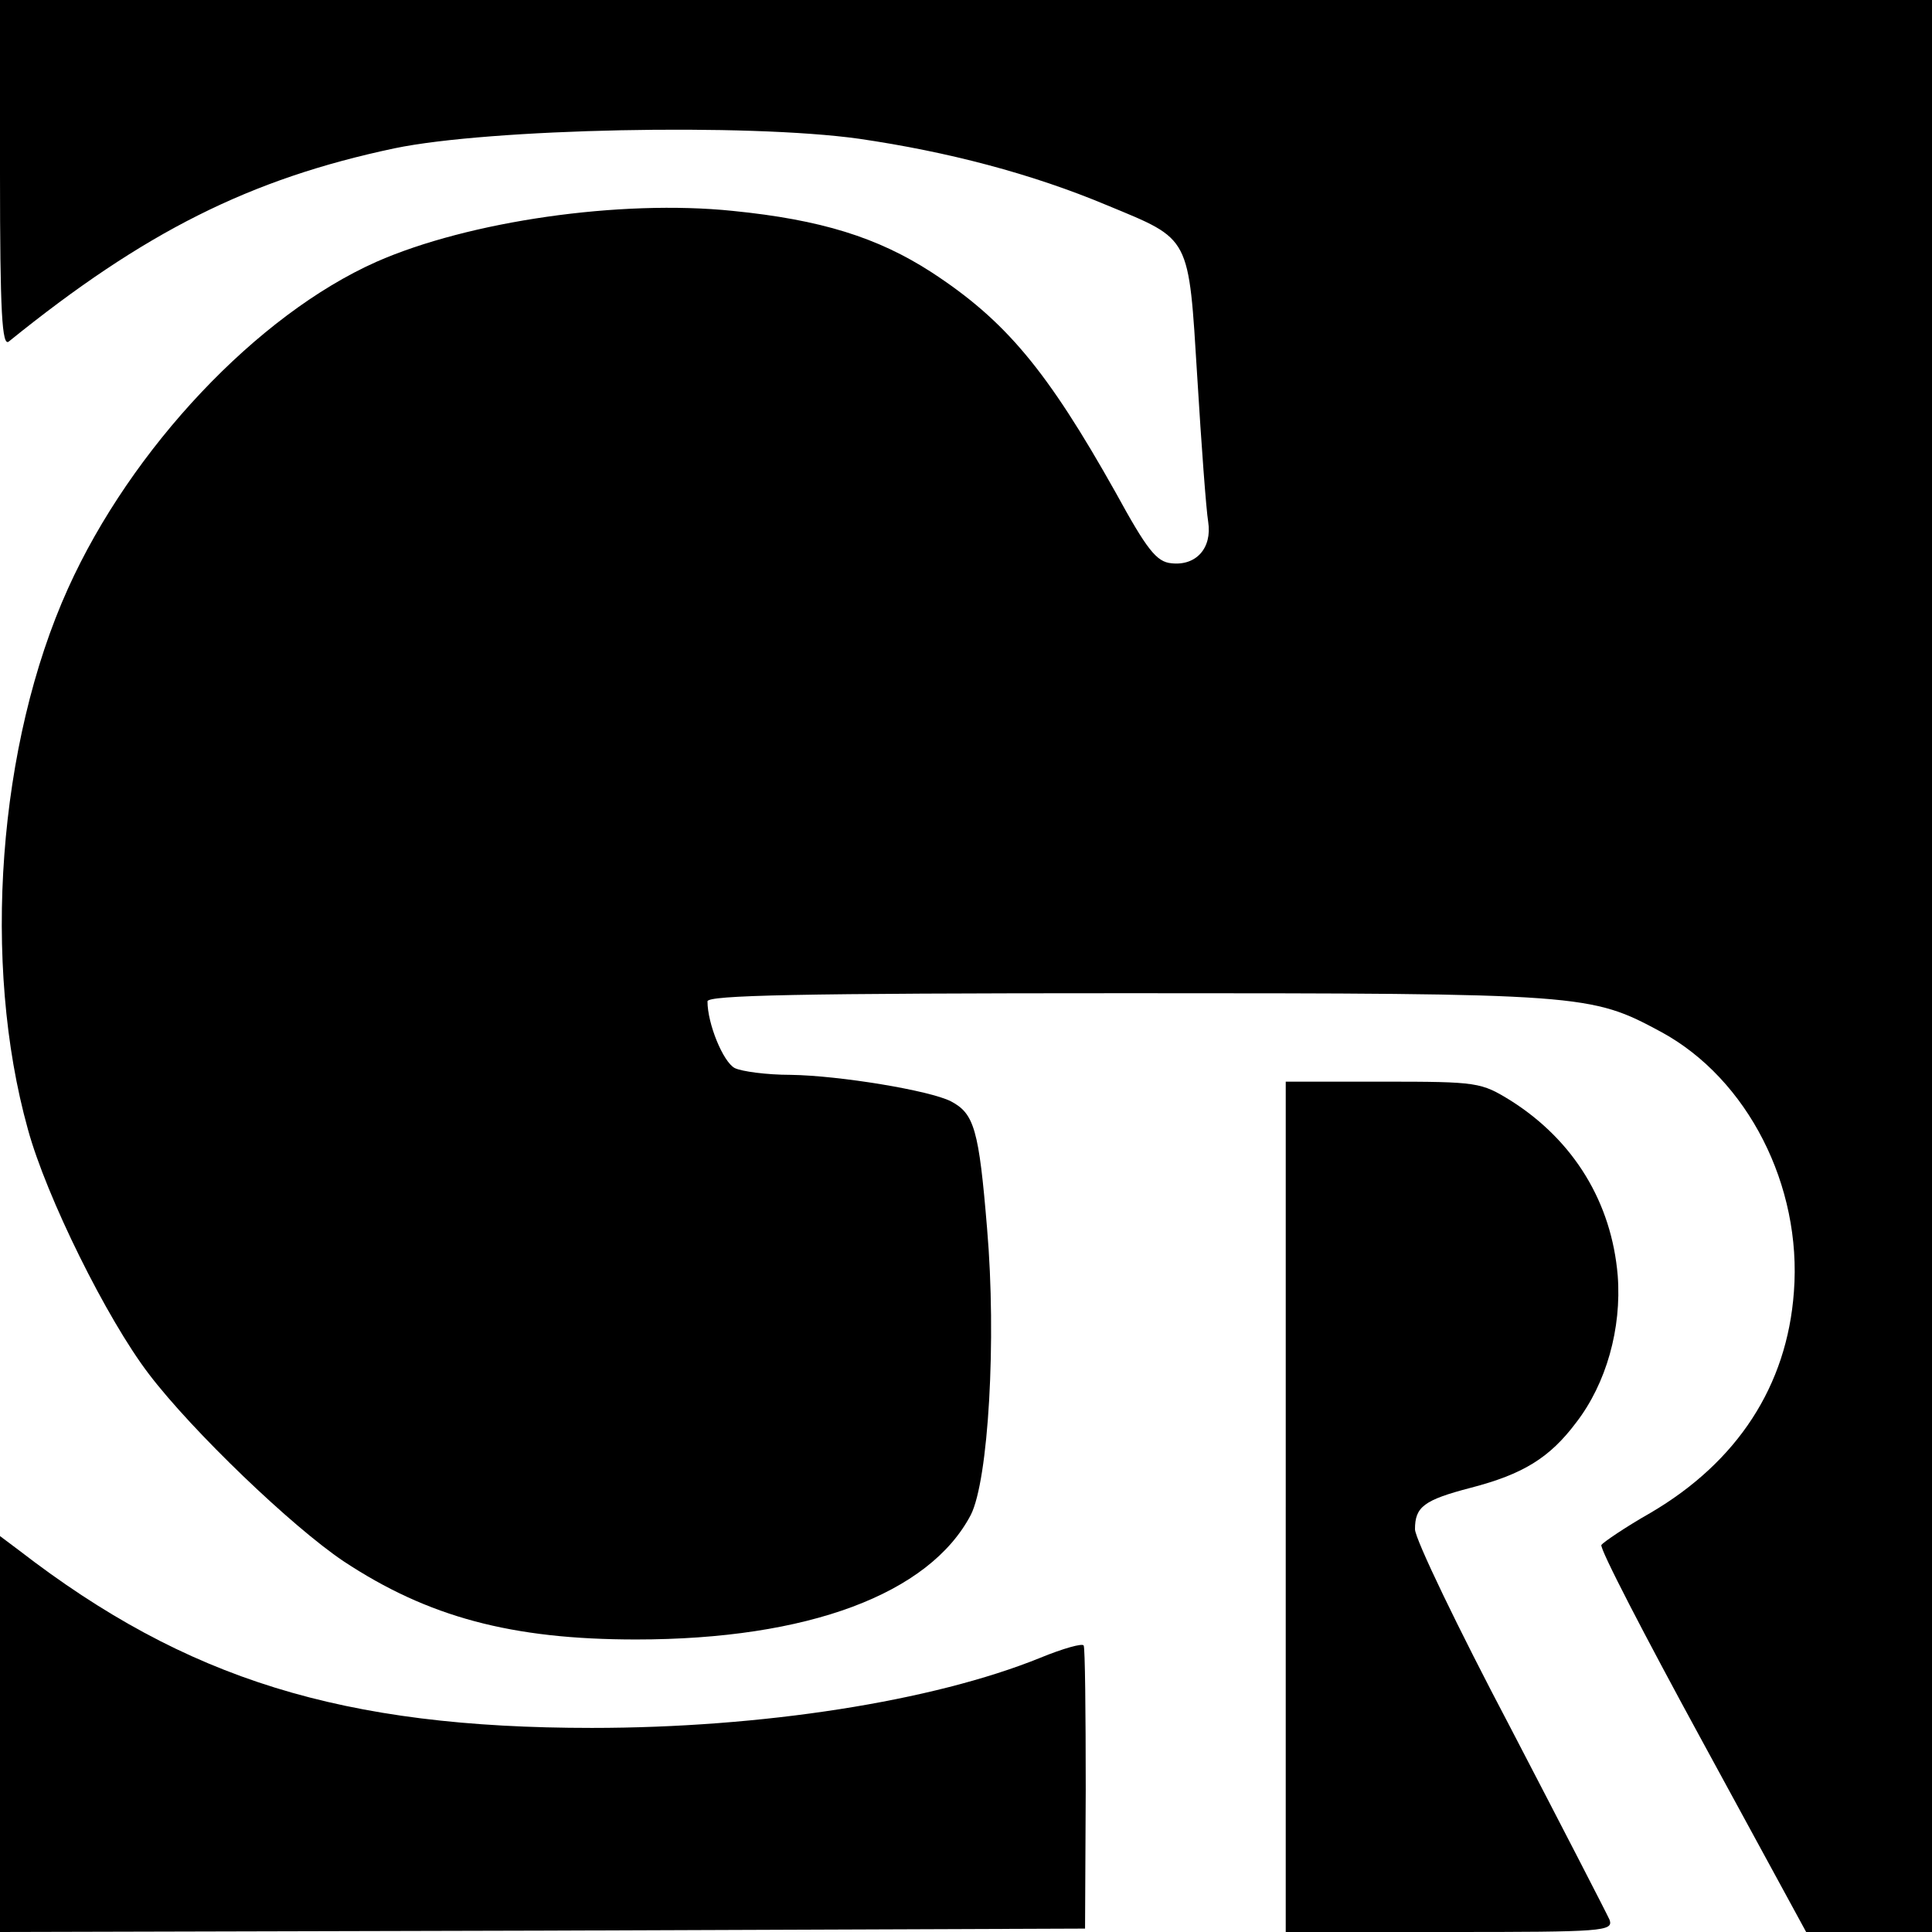 <?xml version="1.0" standalone="no"?>
<!DOCTYPE svg PUBLIC "-//W3C//DTD SVG 20010904//EN"
 "http://www.w3.org/TR/2001/REC-SVG-20010904/DTD/svg10.dtd">
<svg version="1.0" xmlns="http://www.w3.org/2000/svg"
 width="284pt" height="284pt" viewBox="0 0 284 284"
 preserveAspectRatio="xMidYMid meet">
<g transform="translate(0,284) scale(0.1,-0.1)"
fill="#000000" stroke="none">
<path d="M0 2584 c0 -204 3 -254 13 -246 199 161 354 239 567 284 139 29 519
37 683 14 130 -19 253 -51 365 -98 123 -51 119 -43 132 -253 6 -99 13 -194 16
-212 6 -39 -18 -65 -54 -61 -22 2 -36 20 -82 104 -101 180 -162 253 -271 324
-79 51 -162 77 -292 90 -165 17 -388 -15 -524 -75 -175 -78 -360 -274 -453
-480 -103 -228 -127 -551 -59 -795 27 -99 116 -279 178 -360 64 -84 210 -224
286 -275 124 -82 247 -115 430 -115 253 0 431 67 492 183 26 51 38 258 24 421
-12 146 -19 169 -53 187 -31 16 -164 38 -236 39 -35 0 -72 5 -82 10 -17 9 -40
65 -40 98 0 9 130 12 618 12 672 0 680 -1 784 -57 127 -69 207 -226 195 -382
-10 -138 -83 -250 -211 -325 -37 -21 -69 -43 -72 -47 -3 -5 64 -134 148 -288
l153 -281 93 0 92 0 0 1420 0 1420 -1420 0 -1420 0 0 -256z"/>
<path d="M1890 625 l0 -625 241 0 c225 0 241 1 235 18 -4 9 -70 137 -146 283
-77 146 -140 277 -140 291 0 33 13 43 82 61 77 20 116 44 155 96 44 57 67 138
61 216 -9 107 -64 198 -157 257 -44 27 -48 28 -188 28 l-143 0 0 -625z"/>
<path d="M0 291 l0 -291 798 2 797 3 1 205 c0 113 -1 208 -3 211 -1 4 -30 -4
-64 -18 -158 -64 -409 -103 -659 -103 -366 0 -596 71 -842 261 l-28 21 0 -291z"/>
</g>
</svg>
